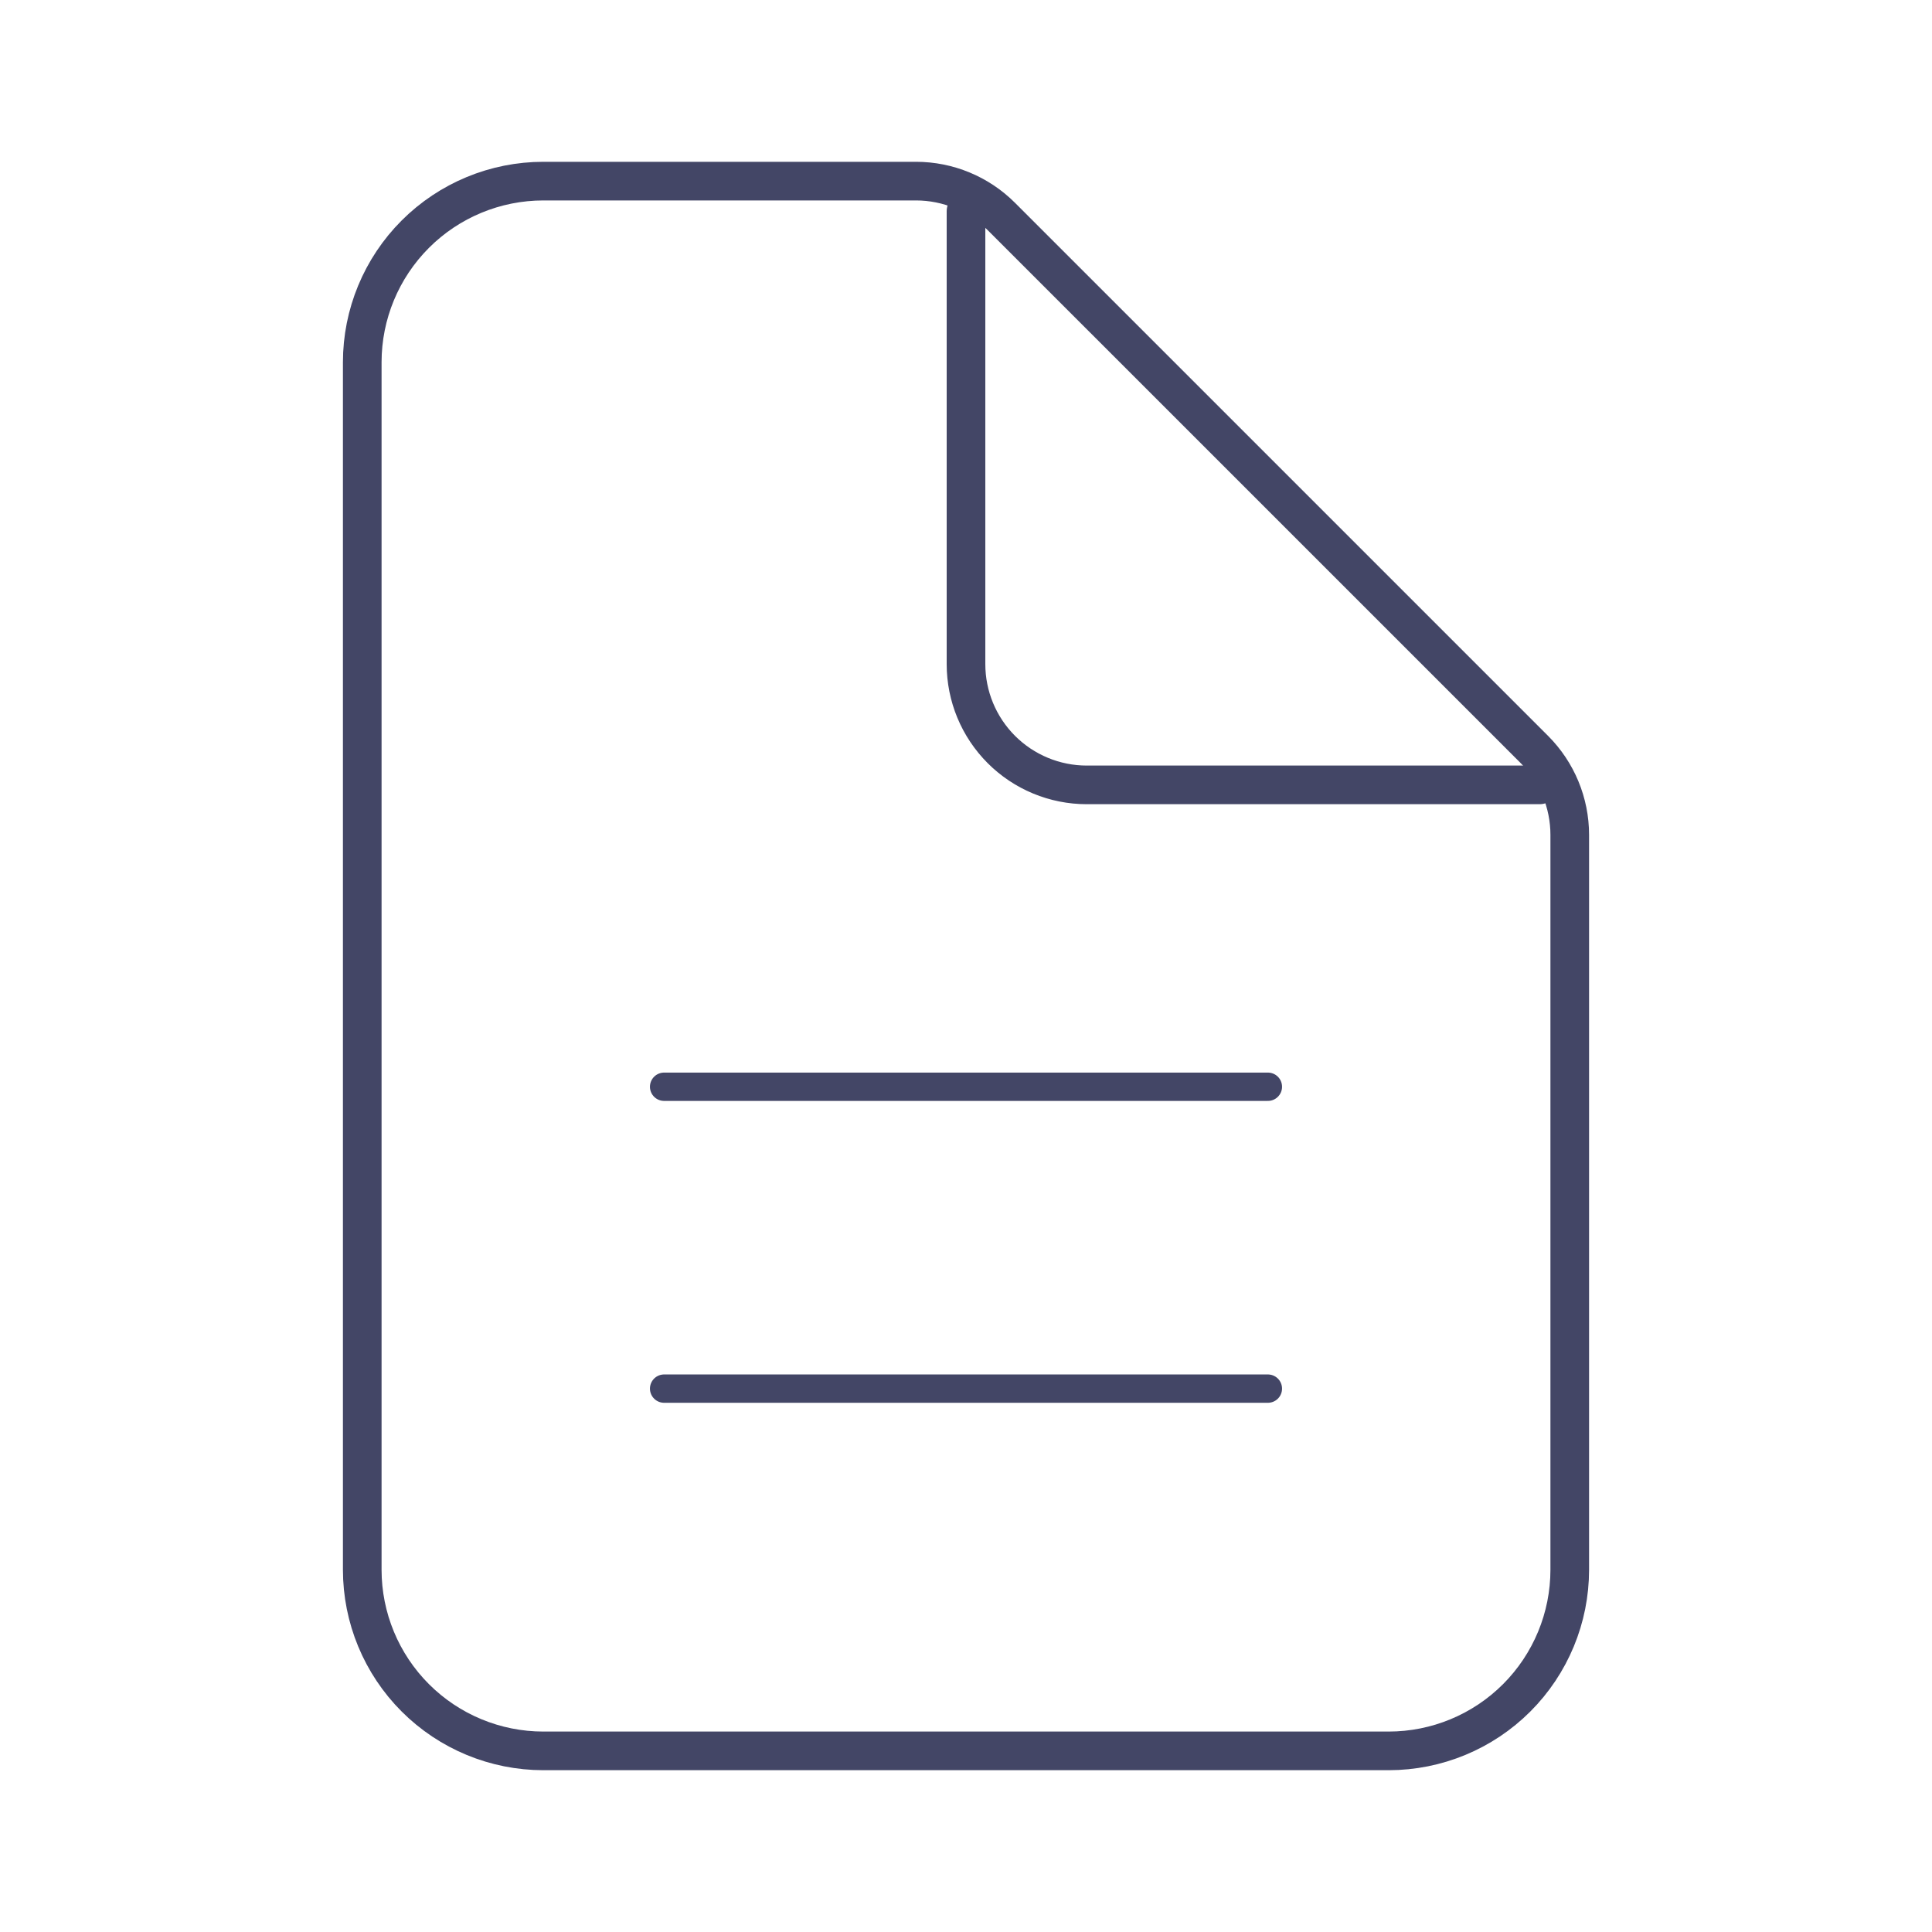<?xml version="1.0" encoding="UTF-8"?> <svg xmlns="http://www.w3.org/2000/svg" width="150" height="150" viewBox="0 0 150 150" fill="none"><path d="M121.875 64.819V121.875C121.875 125.605 120.393 129.181 117.756 131.819C115.119 134.456 111.542 135.938 107.812 135.938H42.188C38.458 135.938 34.881 134.456 32.244 131.819C29.607 129.181 28.125 125.605 28.125 121.875V28.125C28.125 24.395 29.607 20.819 32.244 18.181C34.881 15.544 38.458 14.062 42.188 14.062H71.118C73.604 14.063 75.987 15.05 77.745 16.808L119.13 58.192C120.887 59.95 121.875 62.334 121.875 64.819Z" stroke="#434666" stroke-width="3" stroke-linejoin="round"></path><path d="M75 16.406V51.562C75 54.049 75.988 56.434 77.746 58.192C79.504 59.95 81.889 60.938 84.375 60.938H119.531" stroke="#434666" stroke-width="3" stroke-linecap="round" stroke-linejoin="round"></path><path d="M51.562 84.375H98.438" stroke="#434666" stroke-width="2.2" stroke-linecap="round" stroke-linejoin="round"></path><path d="M51.562 107.812H98.438" stroke="#434666" stroke-width="2.2" stroke-linecap="round" stroke-linejoin="round"></path></svg> 